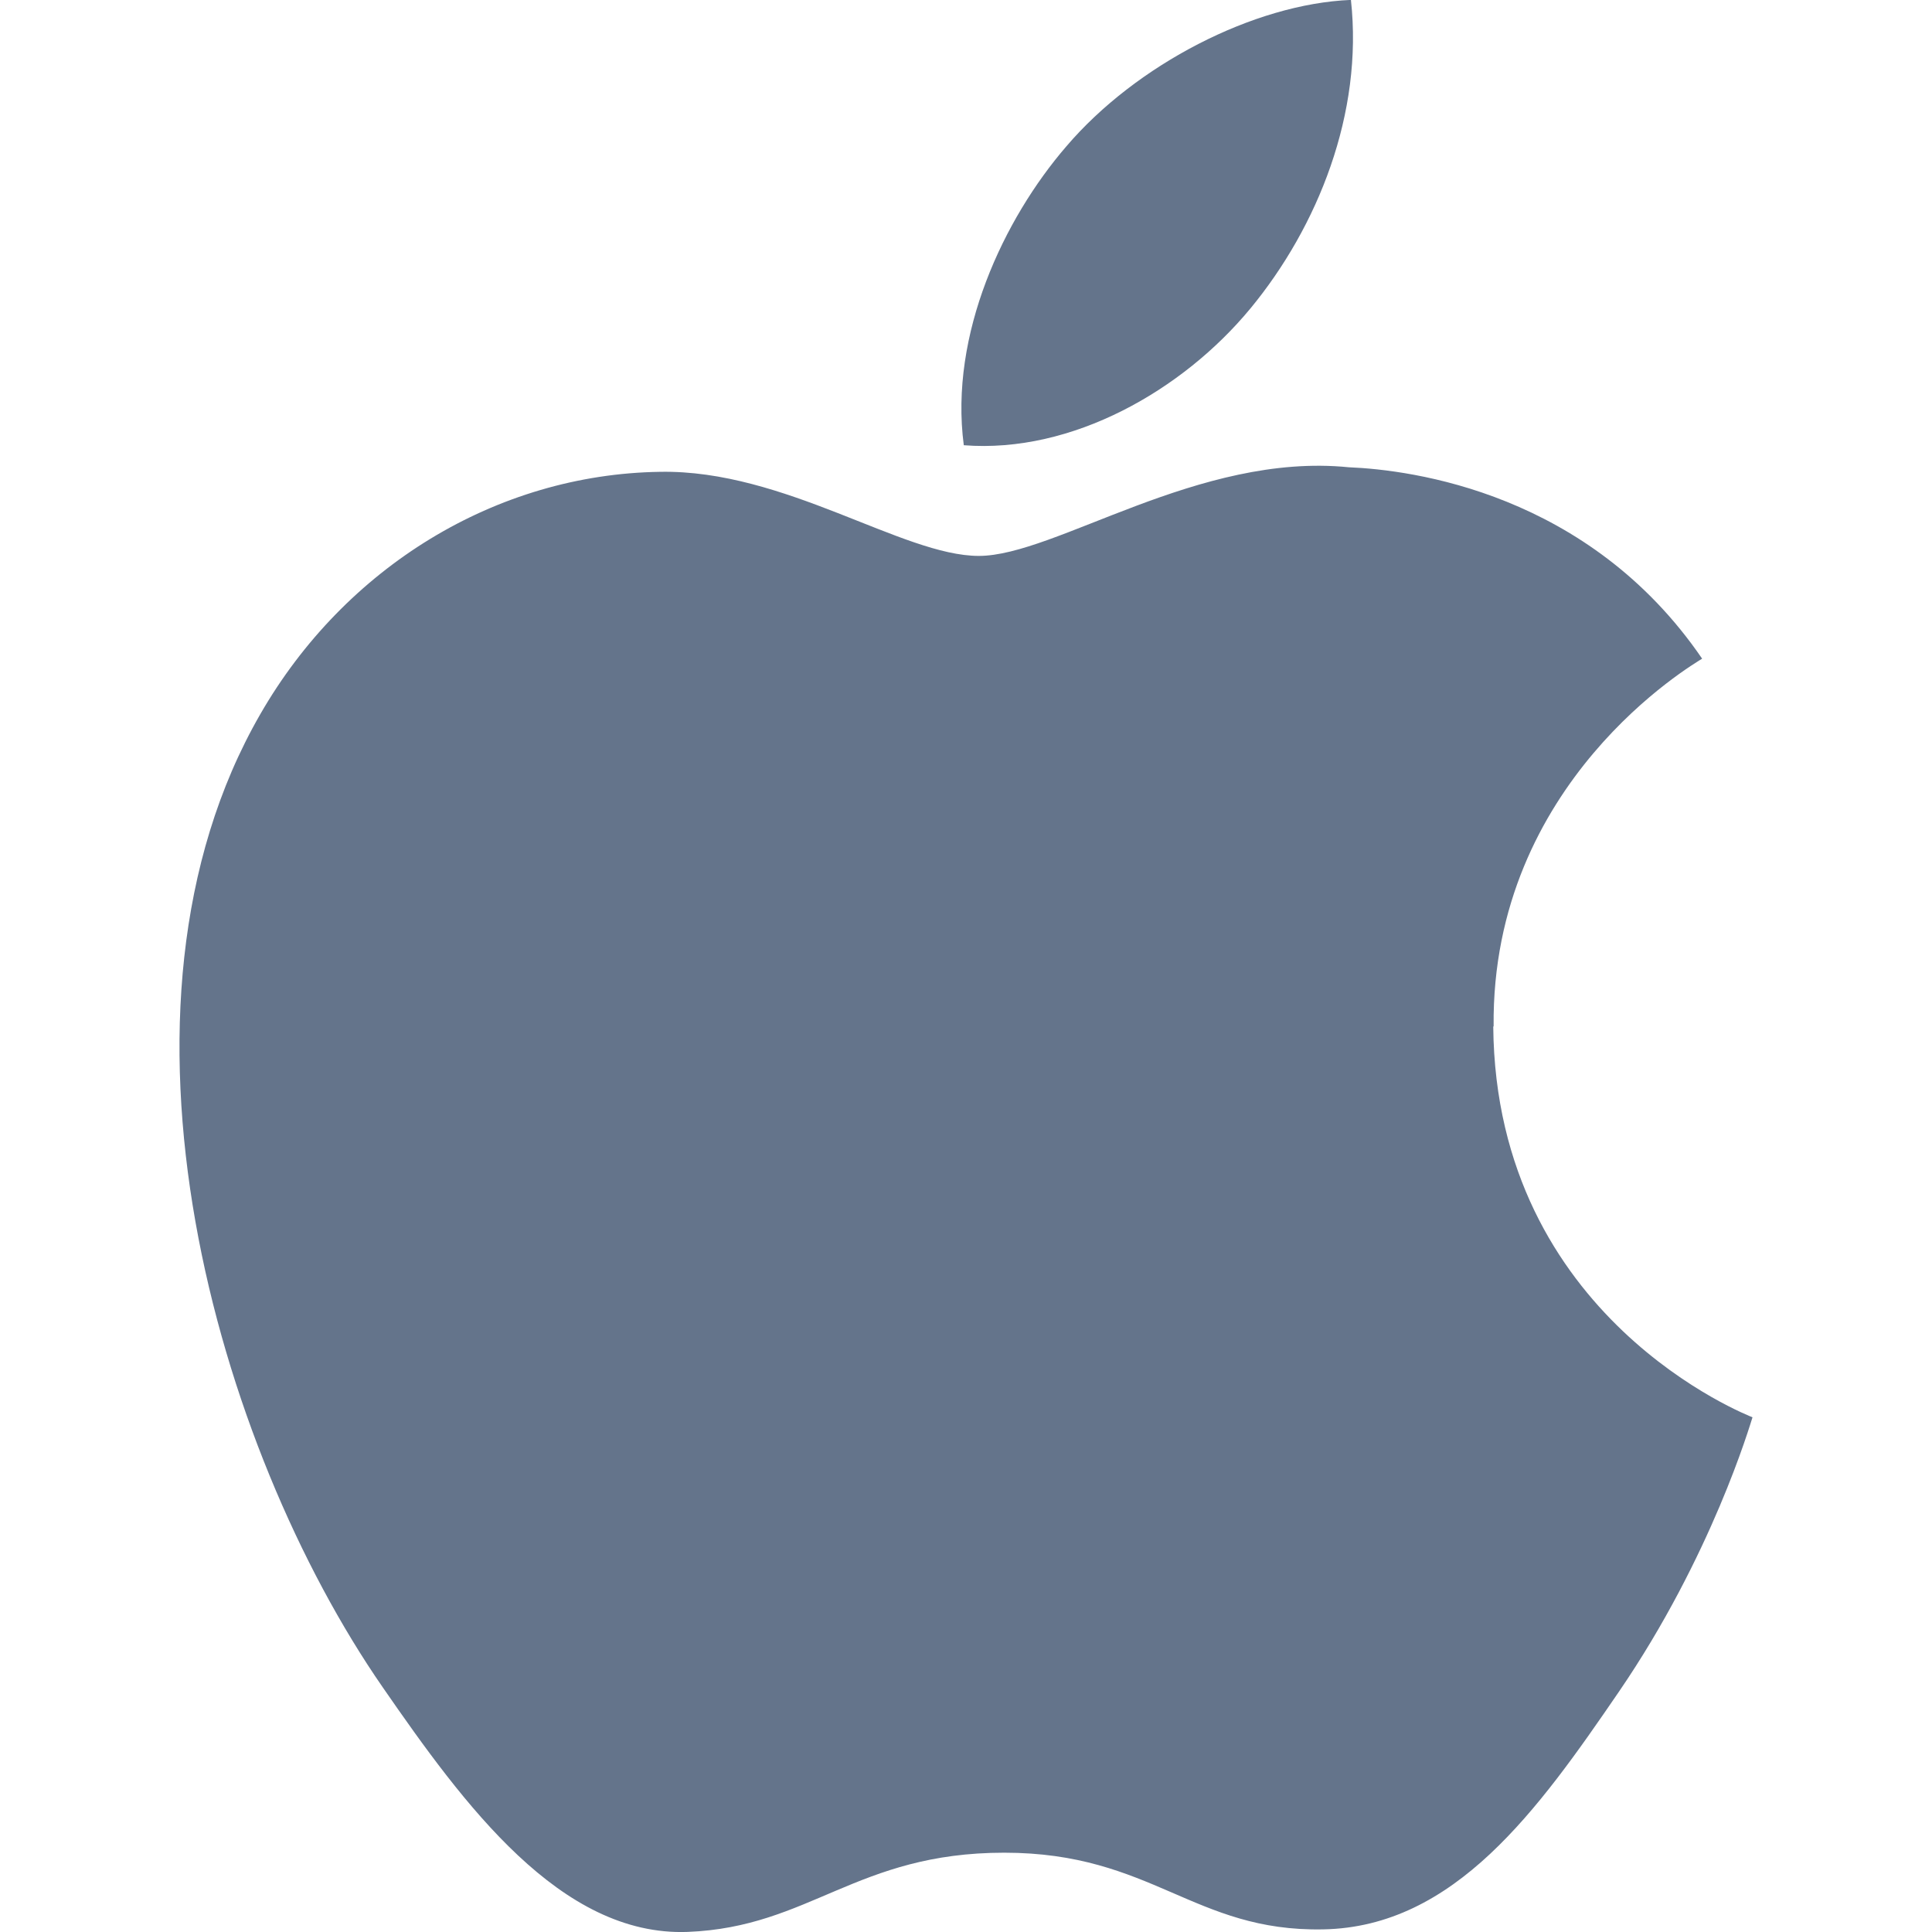 <svg title="Apple logo." width="42" height="42" viewBox="0 0 42 42" fill="none" xmlns="http://www.w3.org/2000/svg">
<g clip-path="url(#clip0_118_24)">
<path fill-rule="evenodd" clip-rule="evenodd" d="M32.47 22.314C32.417 16.997 36.807 14.445 37.003 14.319C34.536 10.71 30.692 10.214 29.322 10.158C26.051 9.828 22.941 12.085 21.279 12.085C19.622 12.085 17.061 10.207 14.349 10.257C10.784 10.31 7.498 12.33 5.66 15.523C1.956 21.949 4.713 31.472 8.322 36.683C10.086 39.234 12.188 42.101 14.95 41.998C17.609 41.894 18.615 40.276 21.831 40.276C25.046 40.276 25.949 41.998 28.764 41.943C31.625 41.891 33.438 39.342 35.19 36.782C37.217 33.821 38.048 30.958 38.098 30.811C38.035 30.782 32.518 28.669 32.462 22.316L32.47 22.314H32.47ZM27.184 6.705C28.649 4.928 29.639 2.461 29.368 -0.002C27.258 0.084 24.698 1.405 23.183 3.18C21.822 4.756 20.634 7.267 20.952 9.679C23.309 9.863 25.716 8.482 27.181 6.708L27.184 6.705V6.705Z" fill="#64748B"/></g><defs><clipPath id="clip0_118_24"><rect width="42" height="42" fill="white"/></clipPath></defs></svg>
